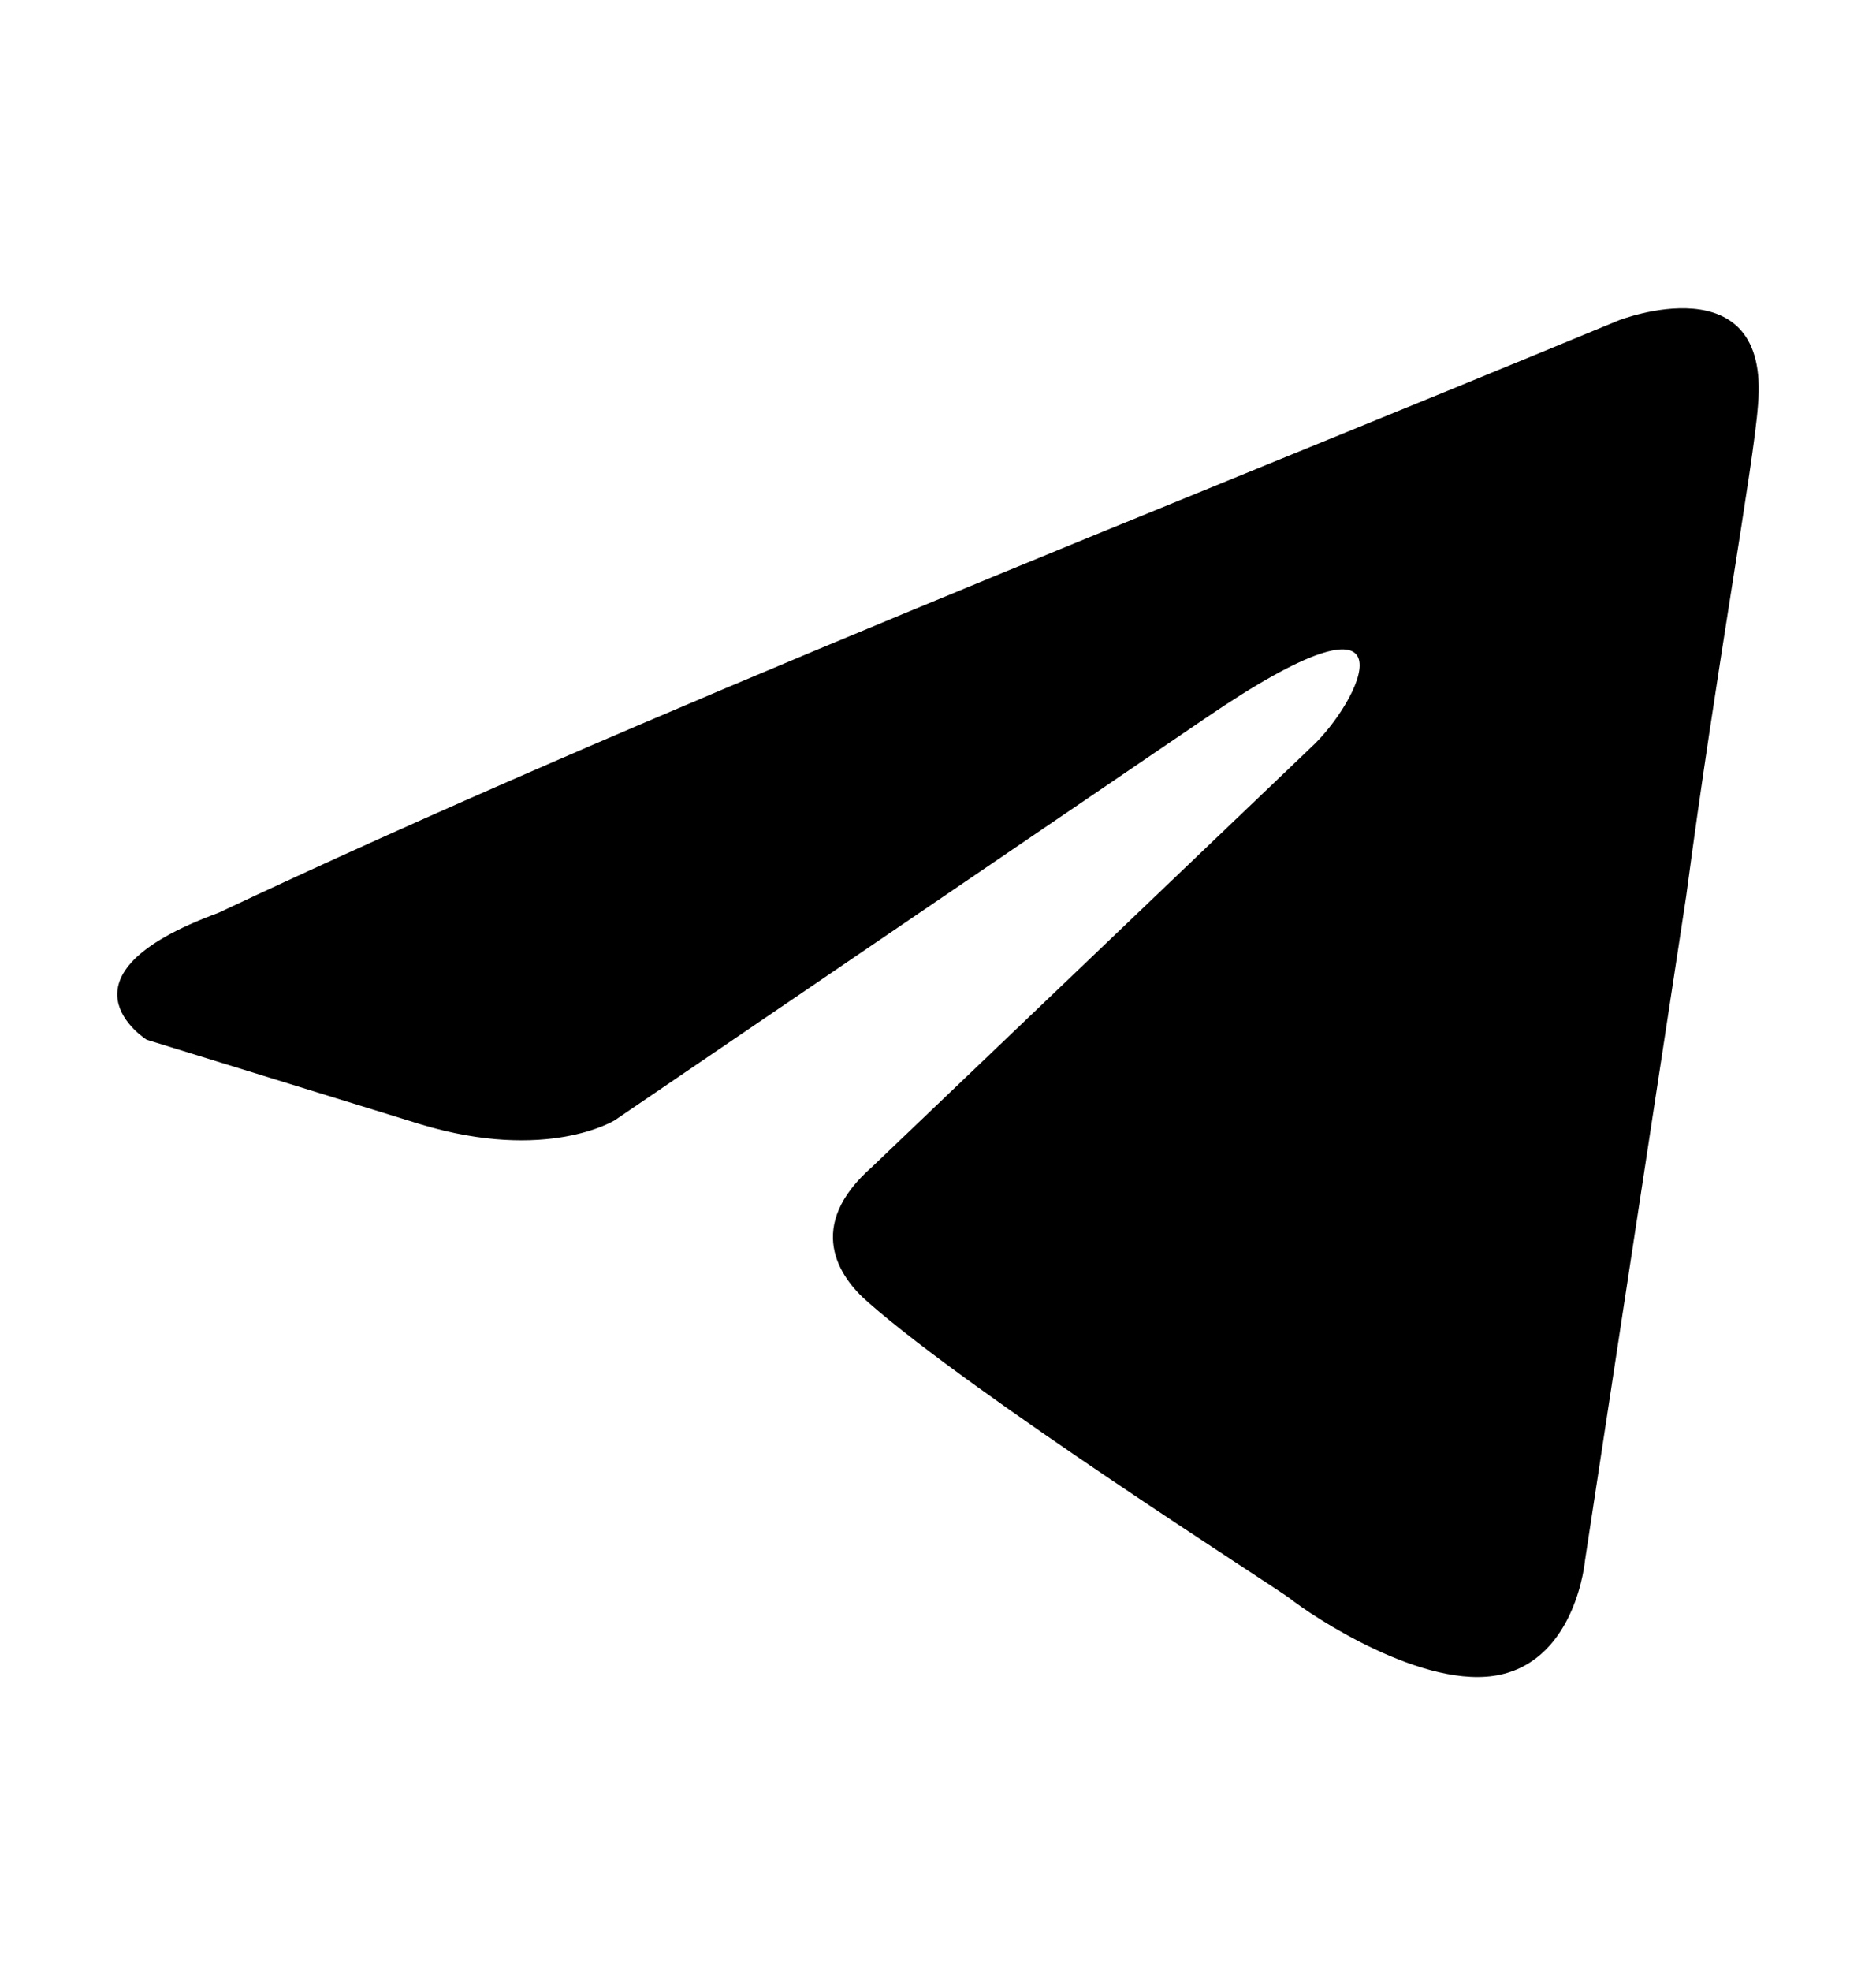 <svg width="20" height="21" viewBox="0 0 20 21" fill="none" xmlns="http://www.w3.org/2000/svg">
<path d="M17.258 3.413C17.258 3.413 18.877 2.782 18.742 4.315C18.697 4.946 18.292 7.156 17.977 9.545L16.898 16.624C16.898 16.624 16.808 17.661 15.999 17.842C15.19 18.022 13.975 17.21 13.751 17.03C13.571 16.895 10.378 14.866 9.254 13.874C8.939 13.603 8.579 13.062 9.299 12.431L14.02 7.922C14.56 7.381 15.1 6.119 12.851 7.652L6.555 11.935C6.555 11.935 5.836 12.386 4.487 11.98L1.564 11.078C1.564 11.078 0.485 10.402 2.328 9.726C6.825 7.606 12.357 5.442 17.258 3.413Z" fill="black"/>
</svg>
